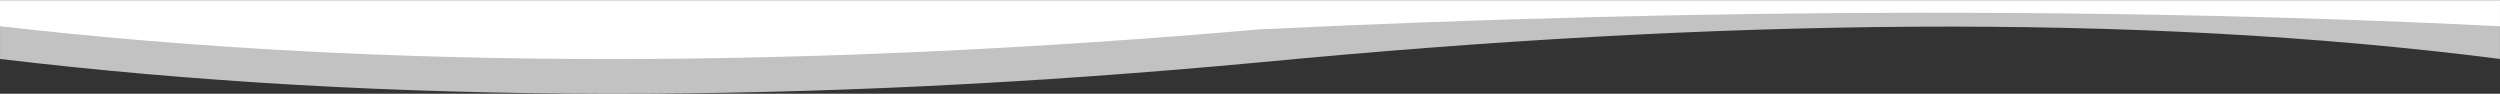 <svg id="Layer_1" data-name="Layer 1" xmlns="http://www.w3.org/2000/svg" viewBox="0 0 1600 60"><rect x="0" y="0" width="1600" height="60" fill="#333333" stroke="none"/><defs><style>.cls-1,.cls-2{fill:#fff;}.cls-2{opacity:0.7;}</style></defs><title>under_swoop_lt</title><path class="cls-1" d="M0,.48V.08H0L0,16.86c249.11,28.58,521.54,26.74,806.06,2,291.48-14,559.62-13.65,793.9-2l0-16.38Z" transform="translate(0.02 -0.08)"/><path class="cls-2" d="M0,.08,0,37.81c248,29.58,517.62,29.06,806.06,2.19,291.5-27.92,559.65-32.21,793.9-2.19l0-37.73Z" transform="translate(0.02 -0.08)"/></svg>
